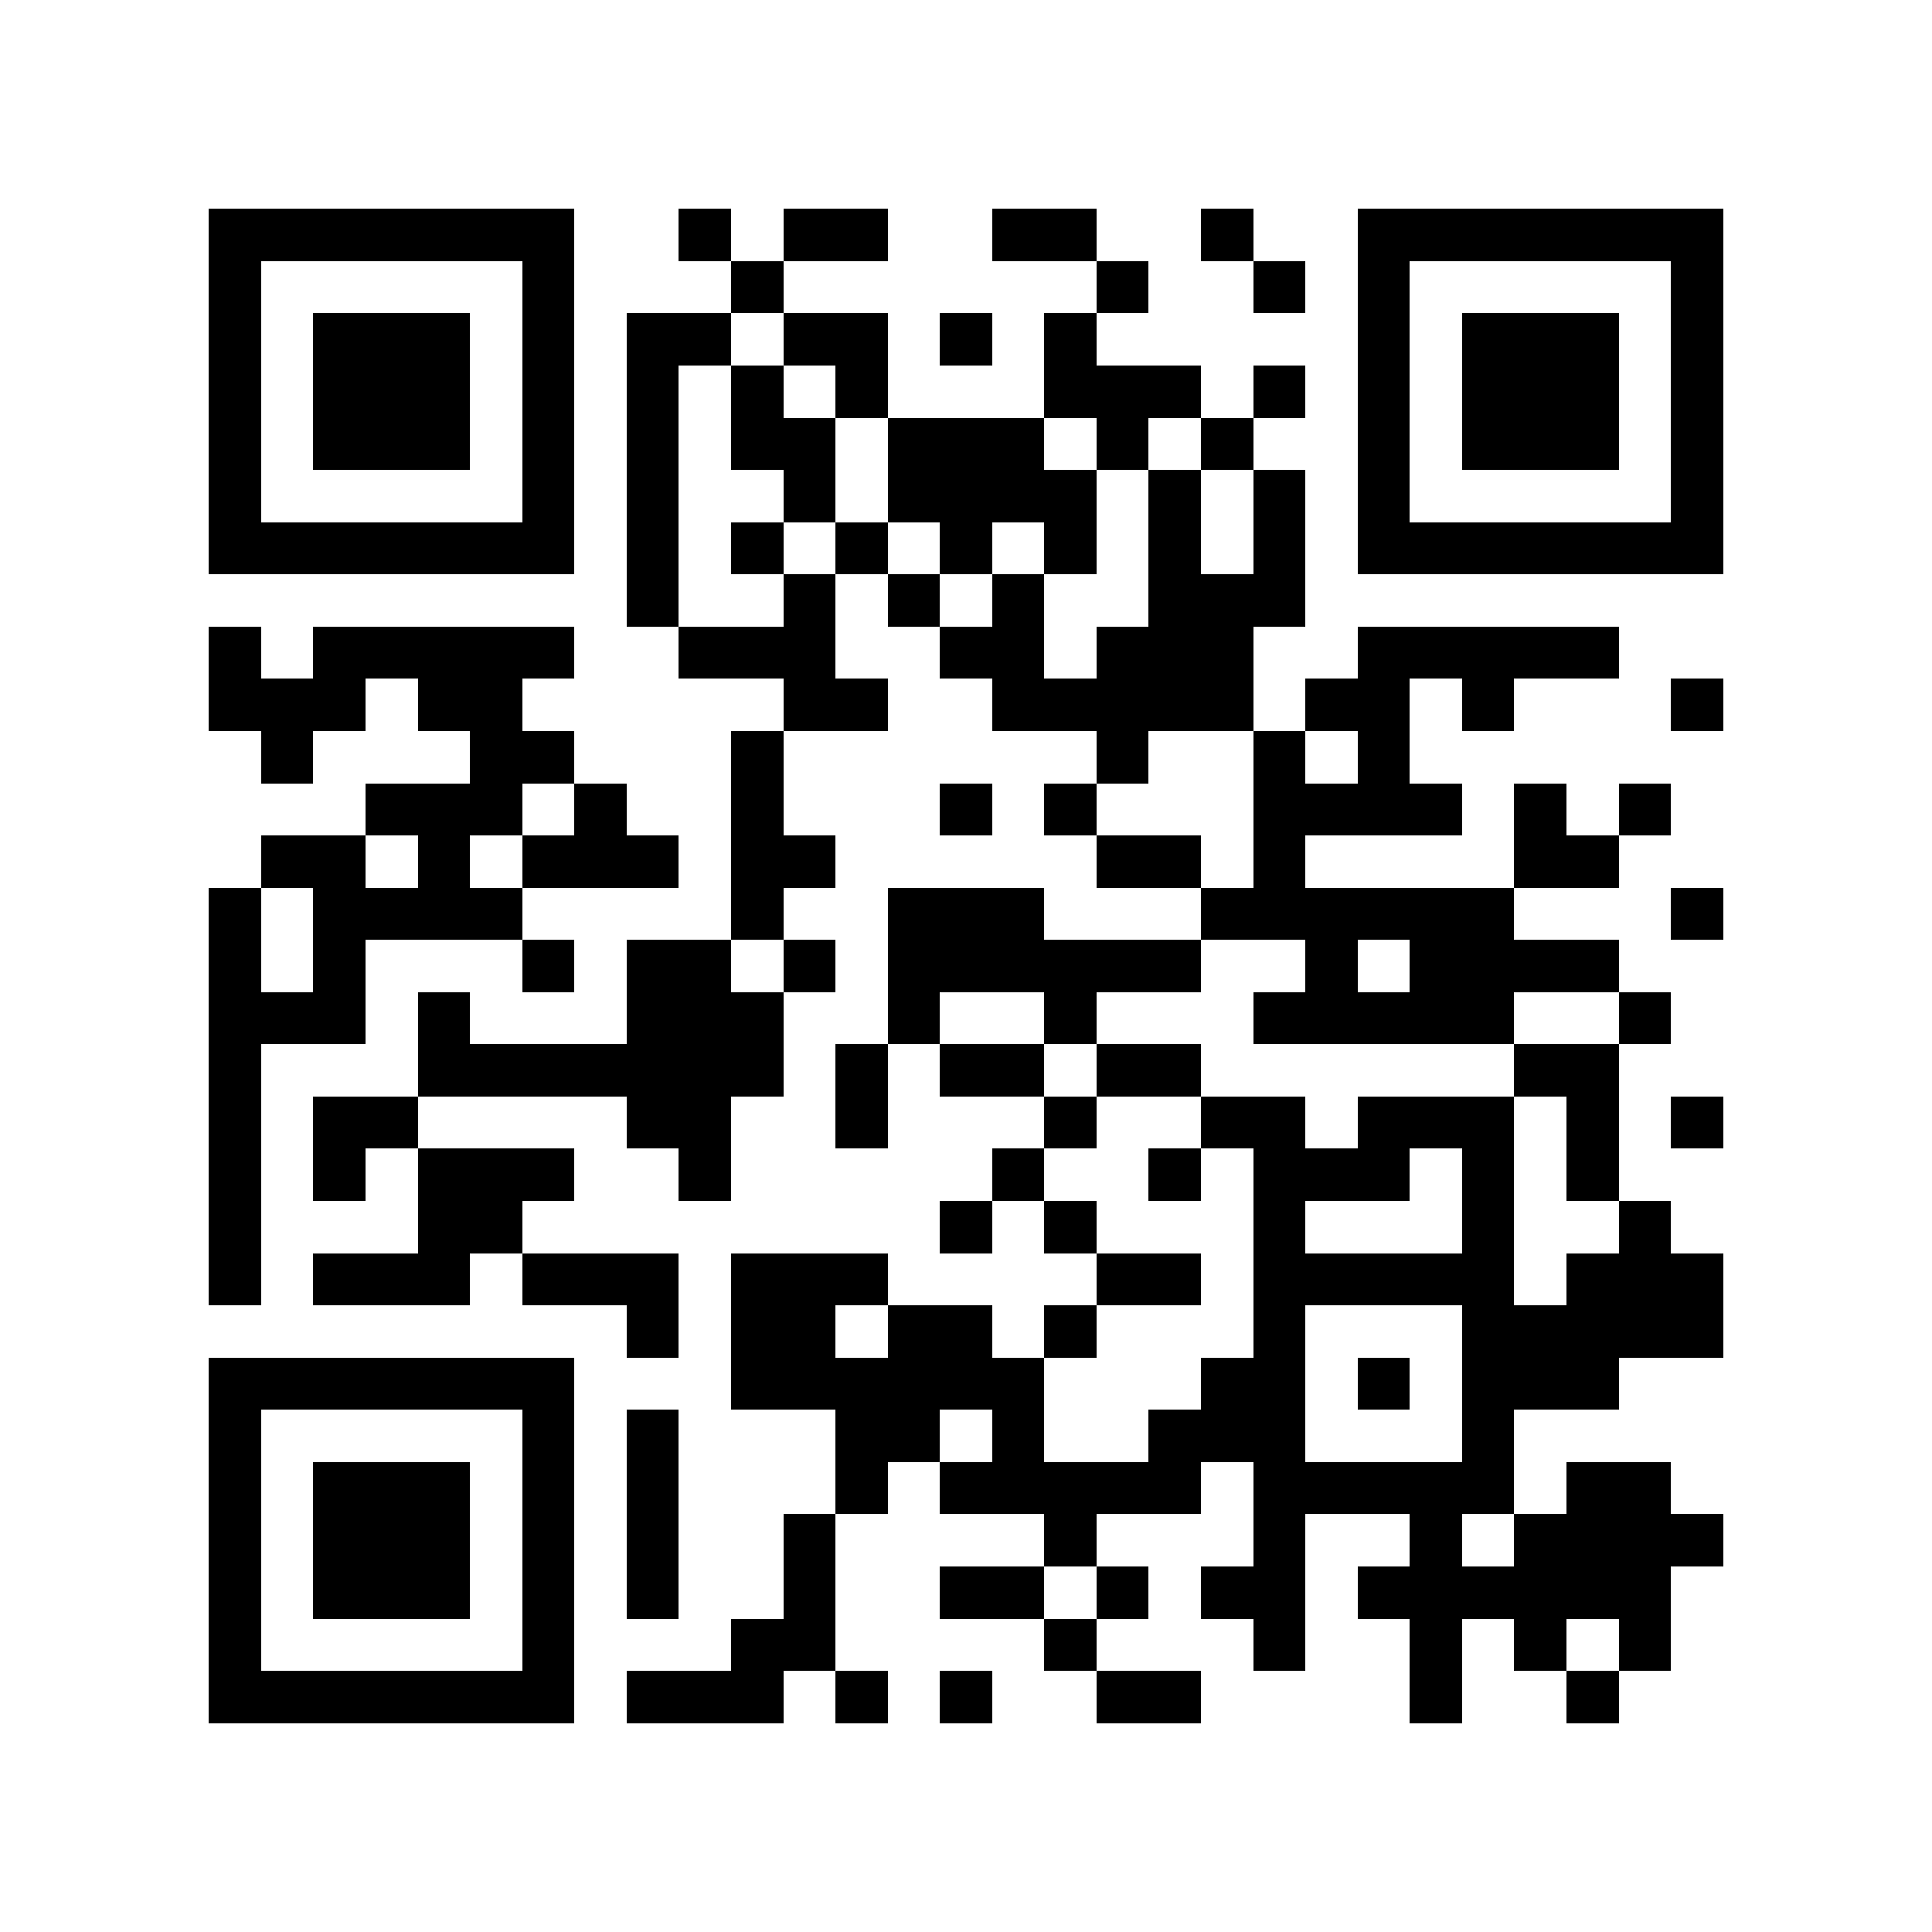 <svg xmlns="http://www.w3.org/2000/svg" viewBox="0 0 37 37" shape-rendering="crispEdges"><path fill="#ffffff" d="M0 0h37v37H0z"/><path stroke="#000000" d="M4 4.5h7m2 0h1m1 0h2m2 0h2m2 0h1m2 0h7M4 5.5h1m5 0h1m3 0h1m6 0h1m2 0h1m1 0h1m5 0h1M4 6.5h1m1 0h3m1 0h1m1 0h2m1 0h2m1 0h1m1 0h1m5 0h1m1 0h3m1 0h1M4 7.5h1m1 0h3m1 0h1m1 0h1m1 0h1m1 0h1m3 0h3m1 0h1m1 0h1m1 0h3m1 0h1M4 8.5h1m1 0h3m1 0h1m1 0h1m1 0h2m1 0h3m1 0h1m1 0h1m2 0h1m1 0h3m1 0h1M4 9.5h1m5 0h1m1 0h1m2 0h1m1 0h4m1 0h1m1 0h1m1 0h1m5 0h1M4 10.5h7m1 0h1m1 0h1m1 0h1m1 0h1m1 0h1m1 0h1m1 0h1m1 0h7M12 11.5h1m2 0h1m1 0h1m1 0h1m2 0h3M4 12.5h1m1 0h5m2 0h3m2 0h2m1 0h3m2 0h5M4 13.5h3m1 0h2m5 0h2m2 0h5m1 0h2m1 0h1m3 0h1M5 14.5h1m3 0h2m3 0h1m6 0h1m2 0h1m1 0h1M7 15.5h3m1 0h1m2 0h1m3 0h1m1 0h1m3 0h4m1 0h1m1 0h1M5 16.5h2m1 0h1m1 0h3m1 0h2m5 0h2m1 0h1m4 0h2M4 17.5h1m1 0h4m4 0h1m2 0h3m3 0h6m3 0h1M4 18.5h1m1 0h1m3 0h1m1 0h2m1 0h1m1 0h6m2 0h1m1 0h4M4 19.5h3m1 0h1m3 0h3m2 0h1m2 0h1m3 0h5m2 0h1M4 20.5h1m3 0h7m1 0h1m1 0h2m1 0h2m6 0h2M4 21.5h1m1 0h2m4 0h2m2 0h1m3 0h1m2 0h2m1 0h3m1 0h1m1 0h1M4 22.5h1m1 0h1m1 0h3m2 0h1m5 0h1m2 0h1m1 0h3m1 0h1m1 0h1M4 23.5h1m3 0h2m8 0h1m1 0h1m3 0h1m3 0h1m2 0h1M4 24.5h1m1 0h3m1 0h3m1 0h3m4 0h2m1 0h5m1 0h3M12 25.5h1m1 0h2m1 0h2m1 0h1m3 0h1m3 0h5M4 26.5h7m3 0h6m3 0h2m1 0h1m1 0h3M4 27.5h1m5 0h1m1 0h1m3 0h2m1 0h1m2 0h3m3 0h1M4 28.5h1m1 0h3m1 0h1m1 0h1m3 0h1m1 0h5m1 0h5m1 0h2M4 29.5h1m1 0h3m1 0h1m1 0h1m2 0h1m4 0h1m3 0h1m2 0h1m1 0h4M4 30.5h1m1 0h3m1 0h1m1 0h1m2 0h1m2 0h2m1 0h1m1 0h2m1 0h6M4 31.5h1m5 0h1m3 0h2m4 0h1m3 0h1m2 0h1m1 0h1m1 0h1M4 32.5h7m1 0h3m1 0h1m1 0h1m2 0h2m4 0h1m2 0h1"/></svg>

